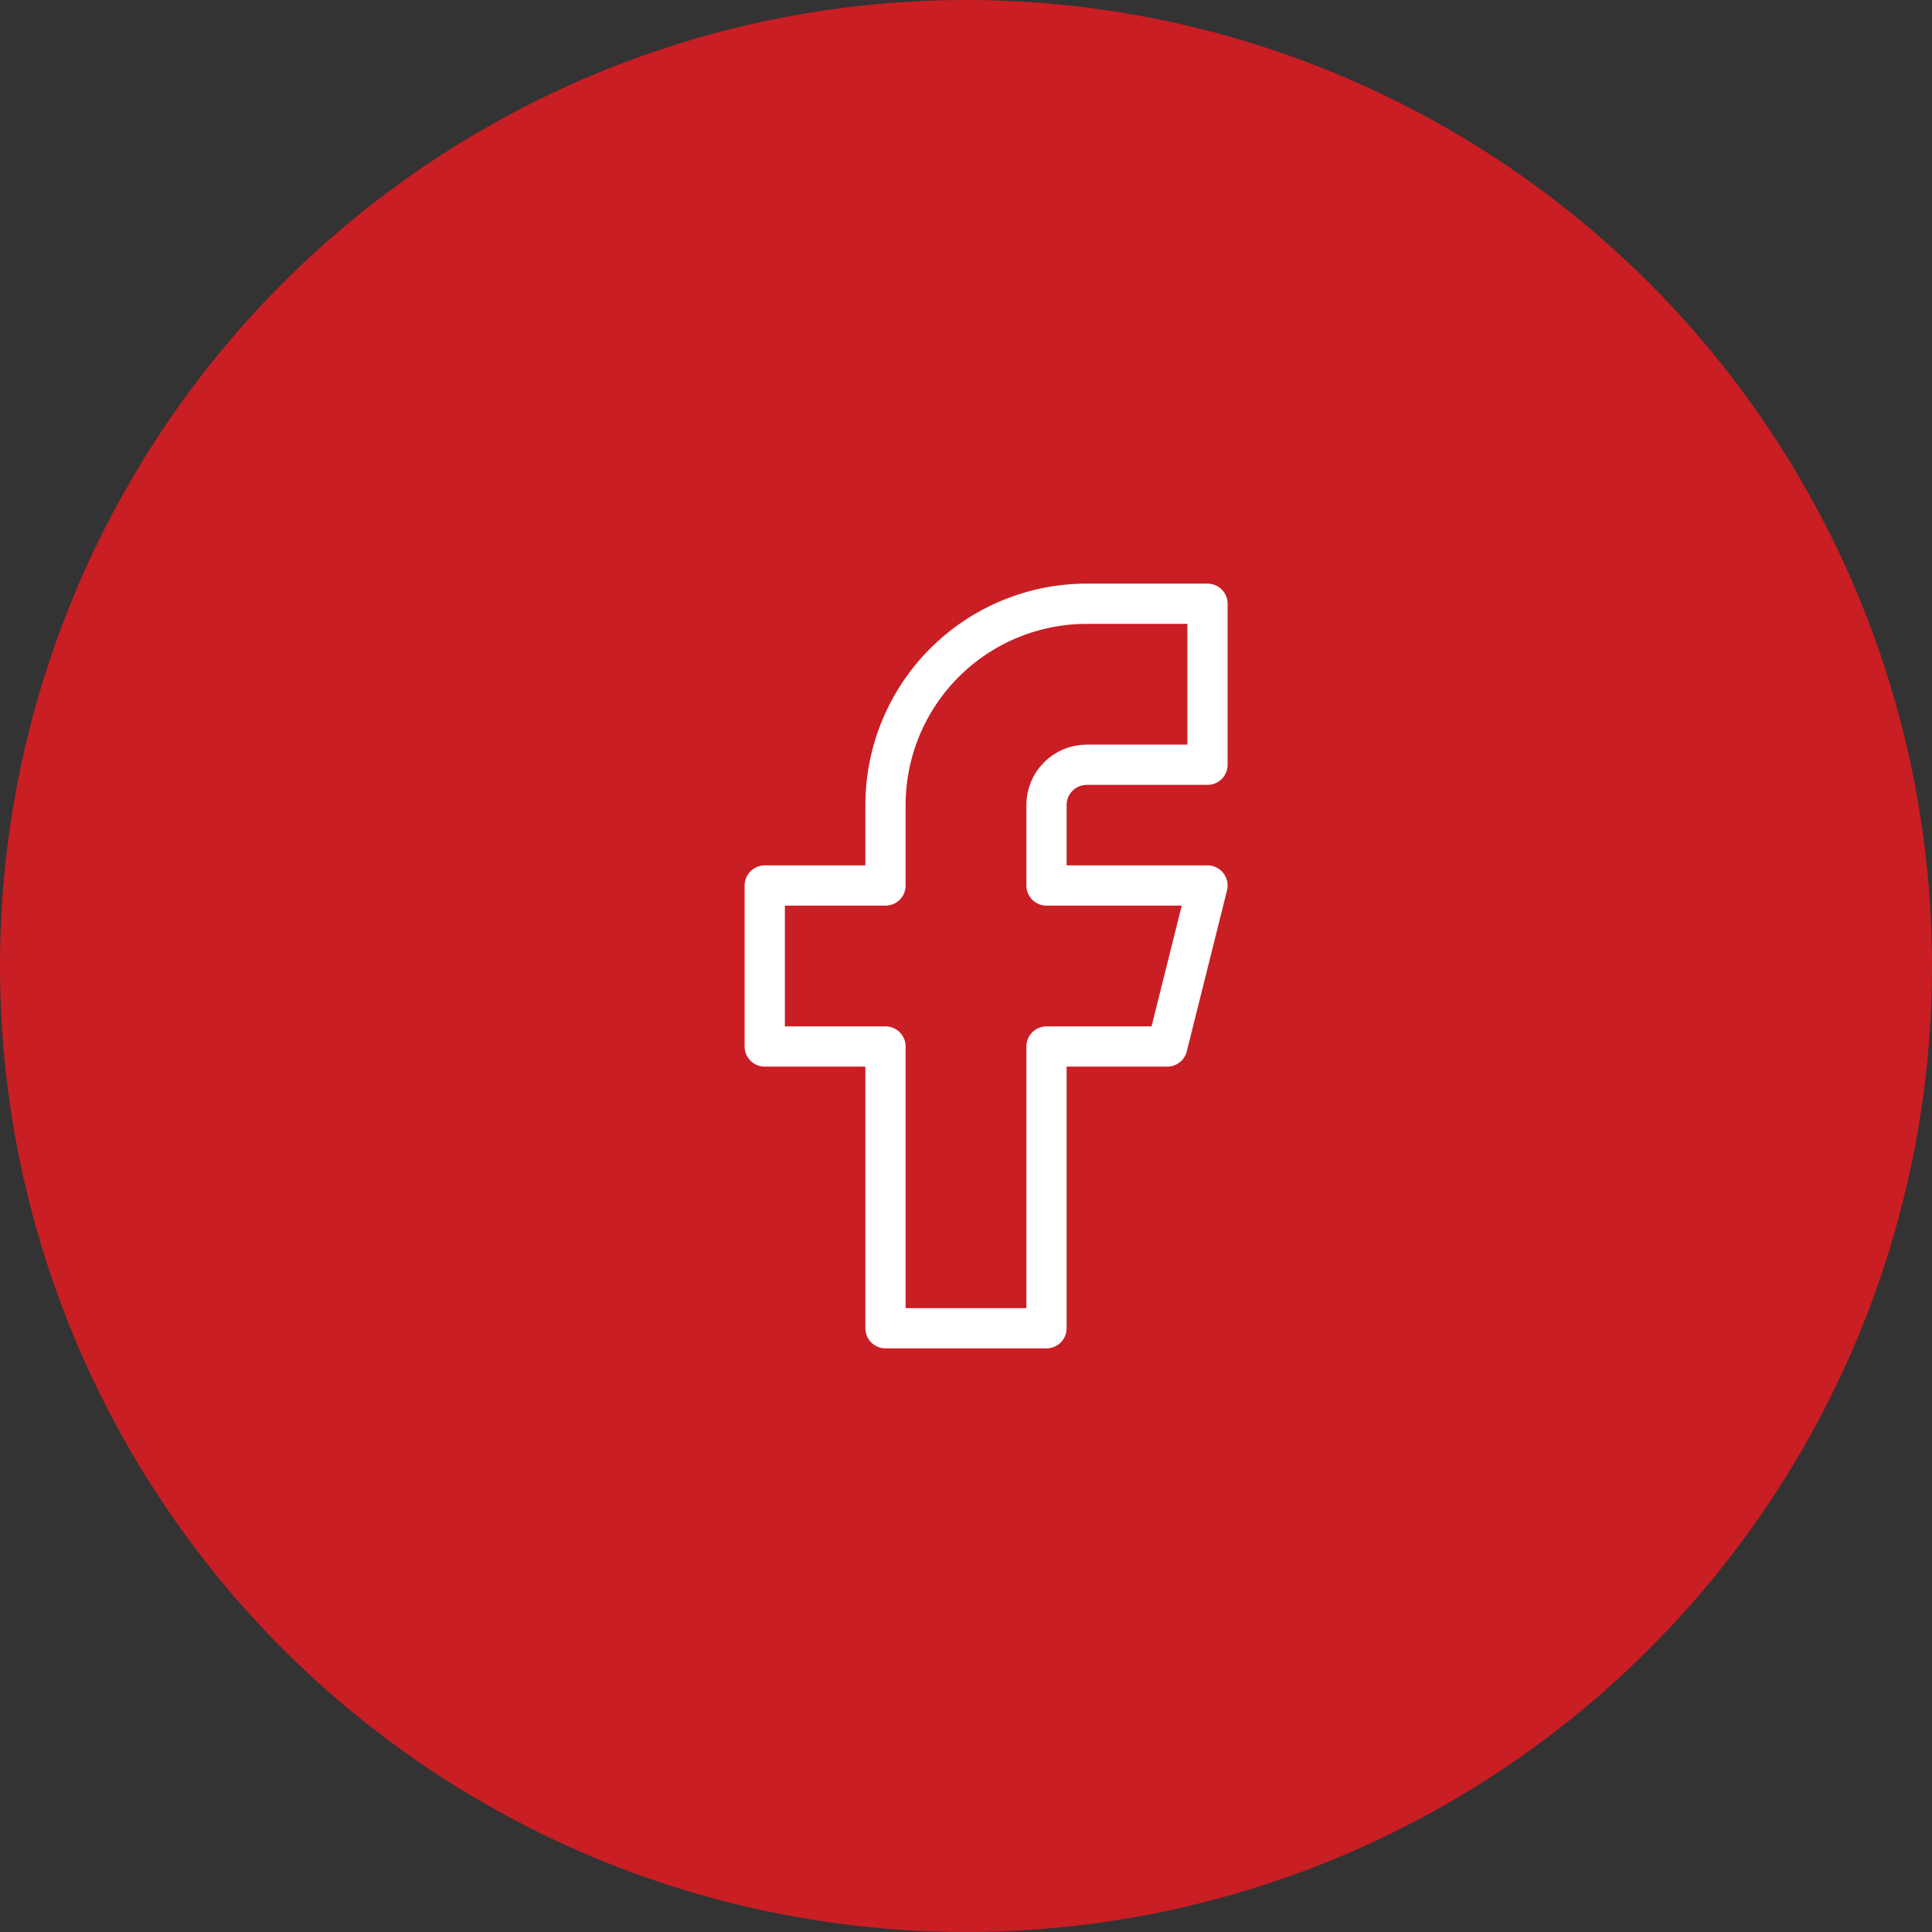 <svg width="48" height="48" viewBox="0 0 48 48" fill="none" xmlns="http://www.w3.org/2000/svg">
<rect x="0" y="0" width="48" height="48" fill="#333333" stroke="none"/>
<circle cx="24" cy="24" r="24" fill="#C91E24"/>
<path d="M19 22V26H22V33H26V26H29L30 22H26V20C26 19.735 26.105 19.48 26.293 19.293C26.48 19.105 26.735 19 27 19H30V15H27C25.674 15 24.402 15.527 23.465 16.465C22.527 17.402 22 18.674 22 20V22H19Z" stroke="white" stroke-linecap="round" stroke-linejoin="round"/>
</svg>
